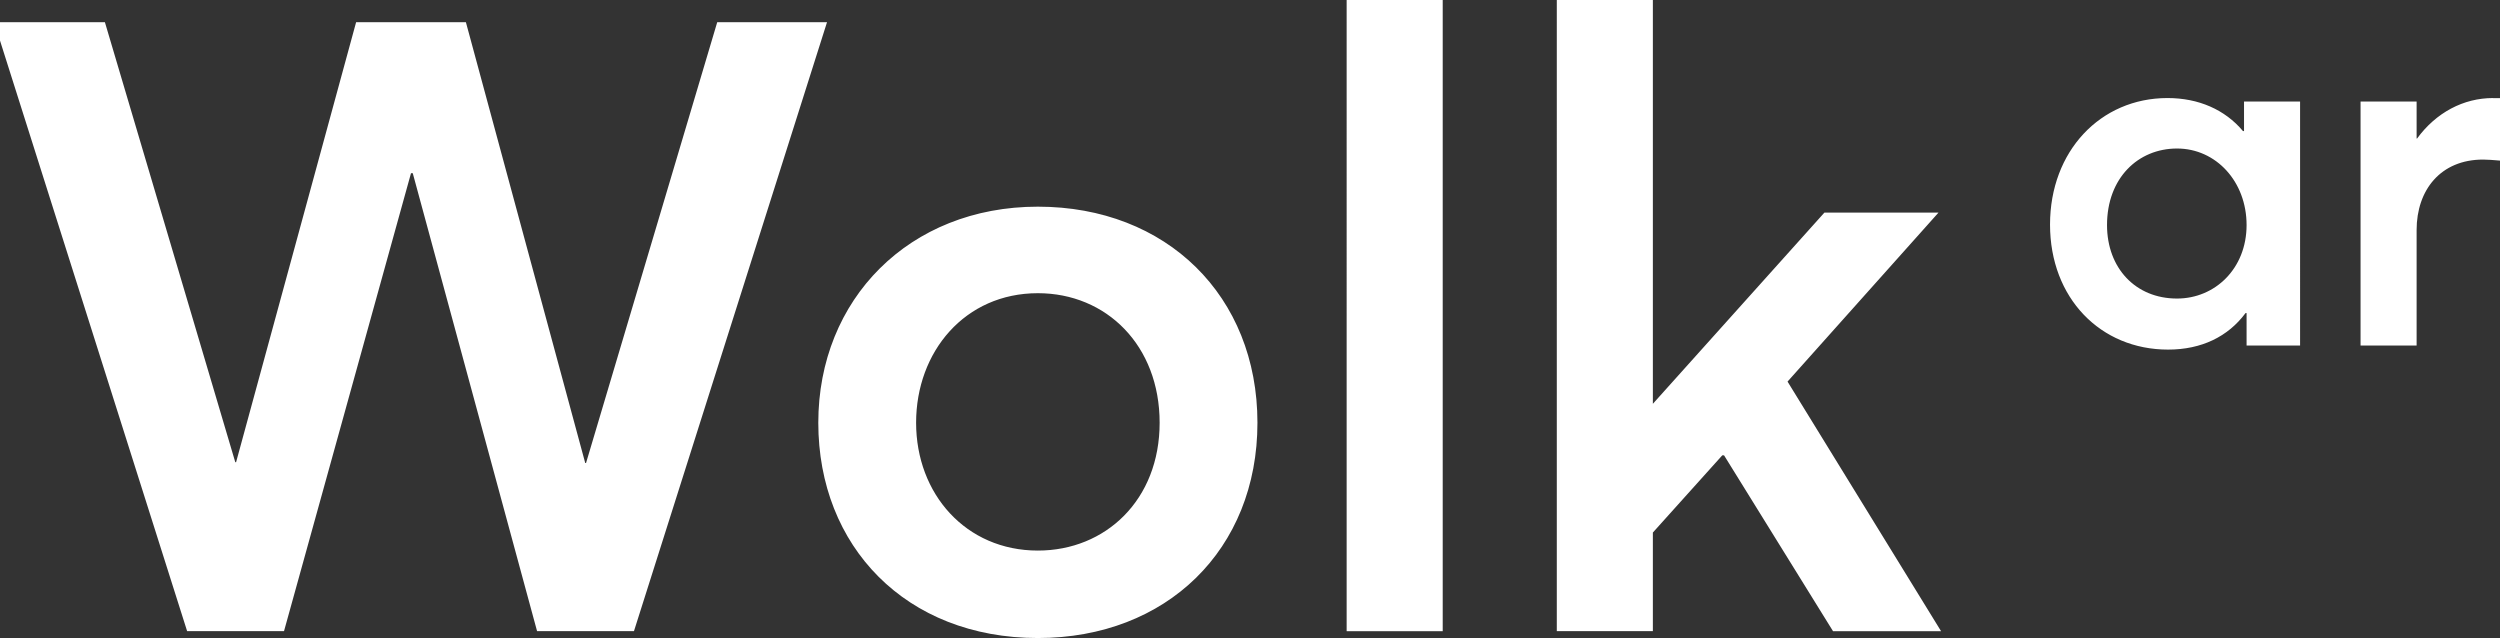 <?xml version="1.0" encoding="UTF-8"?><svg id="Layer_1" xmlns="http://www.w3.org/2000/svg" xmlns:xlink="http://www.w3.org/1999/xlink" viewBox="0 0 214.96 54.86"><rect x="0" y="0" width="214.96" height="54.86" fill="#333333" stroke="none"/><defs><style>.cls-1{fill:none;}.cls-2{clip-path:url(#clippath);}.cls-3{fill:#fff;}</style><clipPath id="clippath"><rect class="cls-1" x="-.5" y="0" width="215.46" height="54.87"/></clipPath></defs><g class="cls-2"><path class="cls-3" d="M214.36,8.43c-2.54,0-4.9,1.25-6.53,3.48h-.04v-3.18h-4.82V29.71h4.82v-9.93c0-3.44,2.06-6.06,5.72-6.06,.34,0,.9,.04,1.46,.09v-5.37h-.6Zm-27.17,17.24c-3.57,0-6.02-2.62-6.02-6.32,0-4.04,2.67-6.58,6.02-6.58s5.98,2.84,5.98,6.58-2.71,6.32-5.98,6.32m5.76-16.94v2.54h-.09c-1.55-1.85-3.83-2.84-6.49-2.84-5.76,0-10.1,4.56-10.1,10.88s4.34,10.75,10.15,10.75c2.88,0,5.16-1.12,6.66-3.14h.09v2.79h4.6V8.73h-4.81Zm-44.71,30.42l9.37,15.12h9.29l-13.2-21.46,12.98-14.53h-9.81l-14.75,16.44V0h-8.26V54.27h8.26v-8.48l5.97-6.64h.15Zm-32.45,15.12h8.26V0h-8.26V54.27Zm-26.55-6.93c-6.19,0-10.47-4.87-10.47-10.99s4.2-11.14,10.47-11.14c5.9,0,10.47,4.5,10.47,11.14s-4.65,10.99-10.47,10.99m0,7.52c11.06,0,18.88-7.6,18.88-18.51s-7.82-18.58-18.88-18.58-18.88,7.96-18.88,18.58,7.52,18.51,18.88,18.51M61.67,1.91l-11.28,37.9h-.07L40.06,1.91h-9.44l-10.32,37.83h-.07L9.02,1.91H-.5L16.09,54.27h8.33L35.34,14.89h.15l10.69,39.38h8.33L71.11,1.91h-9.44Z"/></g></svg>